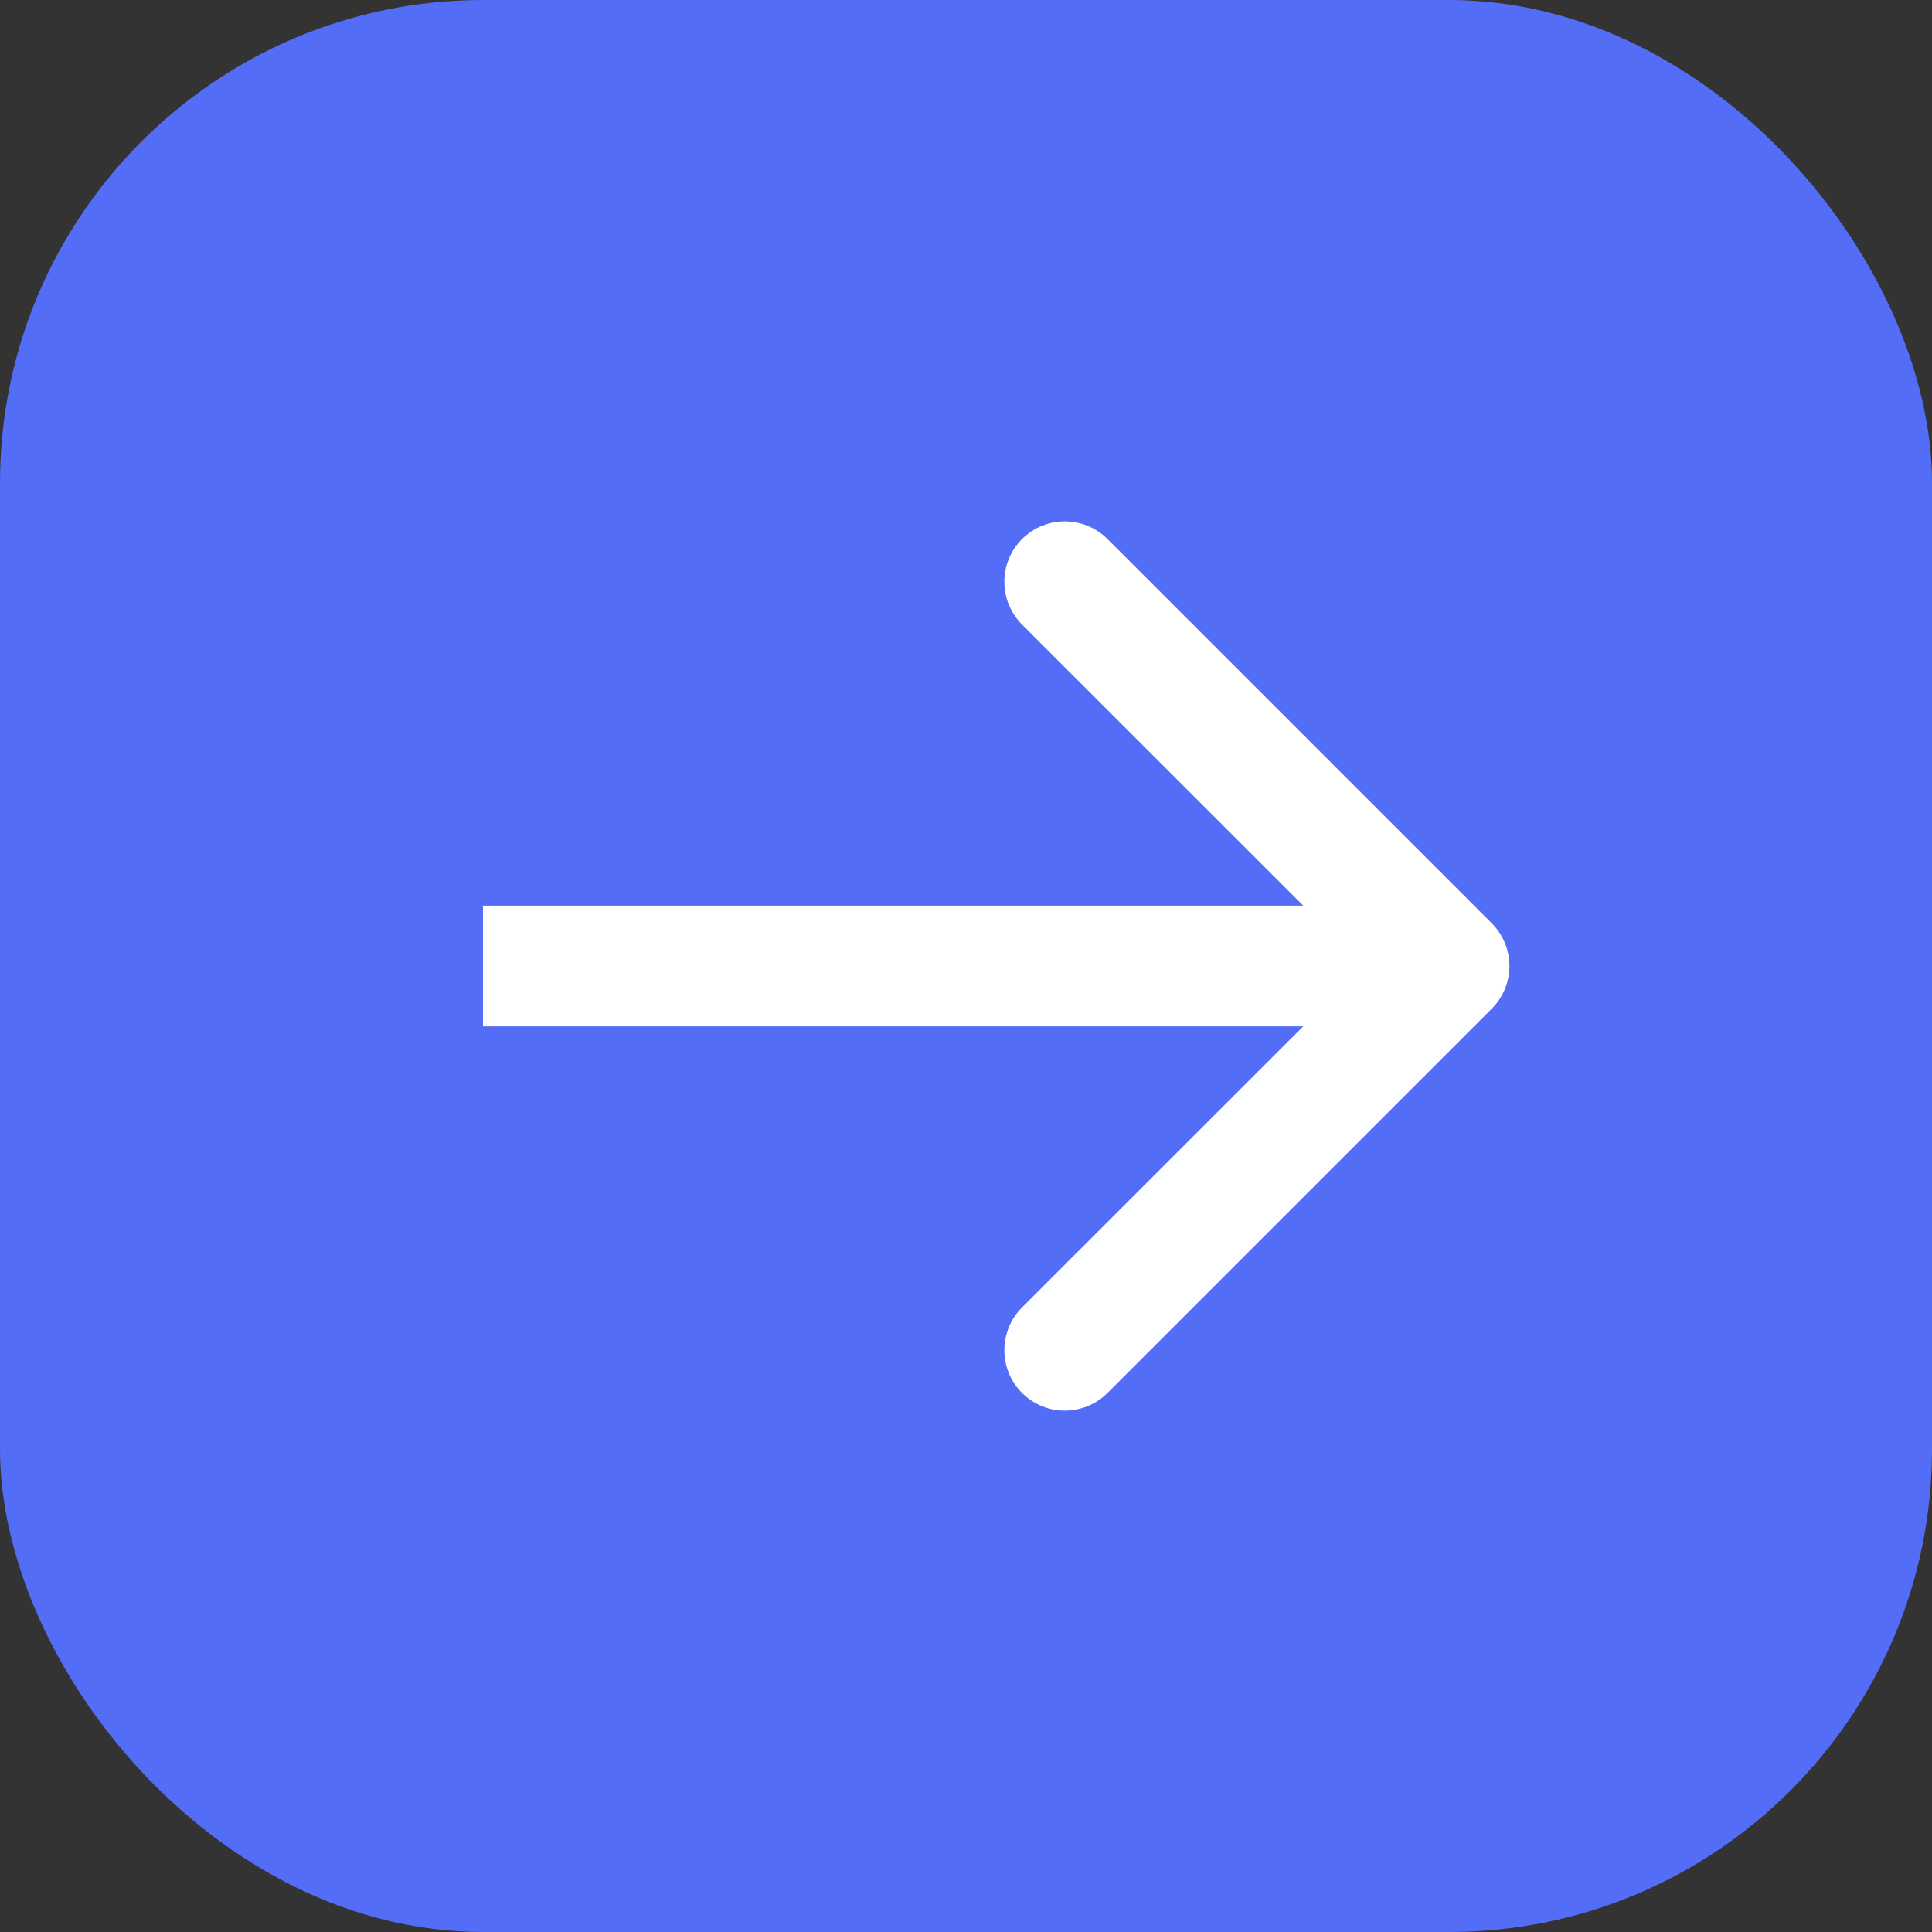 <?xml version="1.0" encoding="UTF-8"?> <svg xmlns="http://www.w3.org/2000/svg" width="16" height="16" viewBox="0 0 16 16" fill="none"><rect x="0" y="0" width="16" height="16" fill="#333333" stroke="none"/><rect width="16" height="16" rx="4" fill="#546DF6"></rect><path d="M12.354 8.354C12.549 8.158 12.549 7.842 12.354 7.646L9.172 4.464C8.976 4.269 8.66 4.269 8.464 4.464C8.269 4.66 8.269 4.976 8.464 5.172L11.293 8L8.464 10.828C8.269 11.024 8.269 11.34 8.464 11.536C8.66 11.731 8.976 11.731 9.172 11.536L12.354 8.354ZM4 8.5L12 8.5L12 7.5L4 7.5L4 8.5Z" fill="white"></path></svg> 